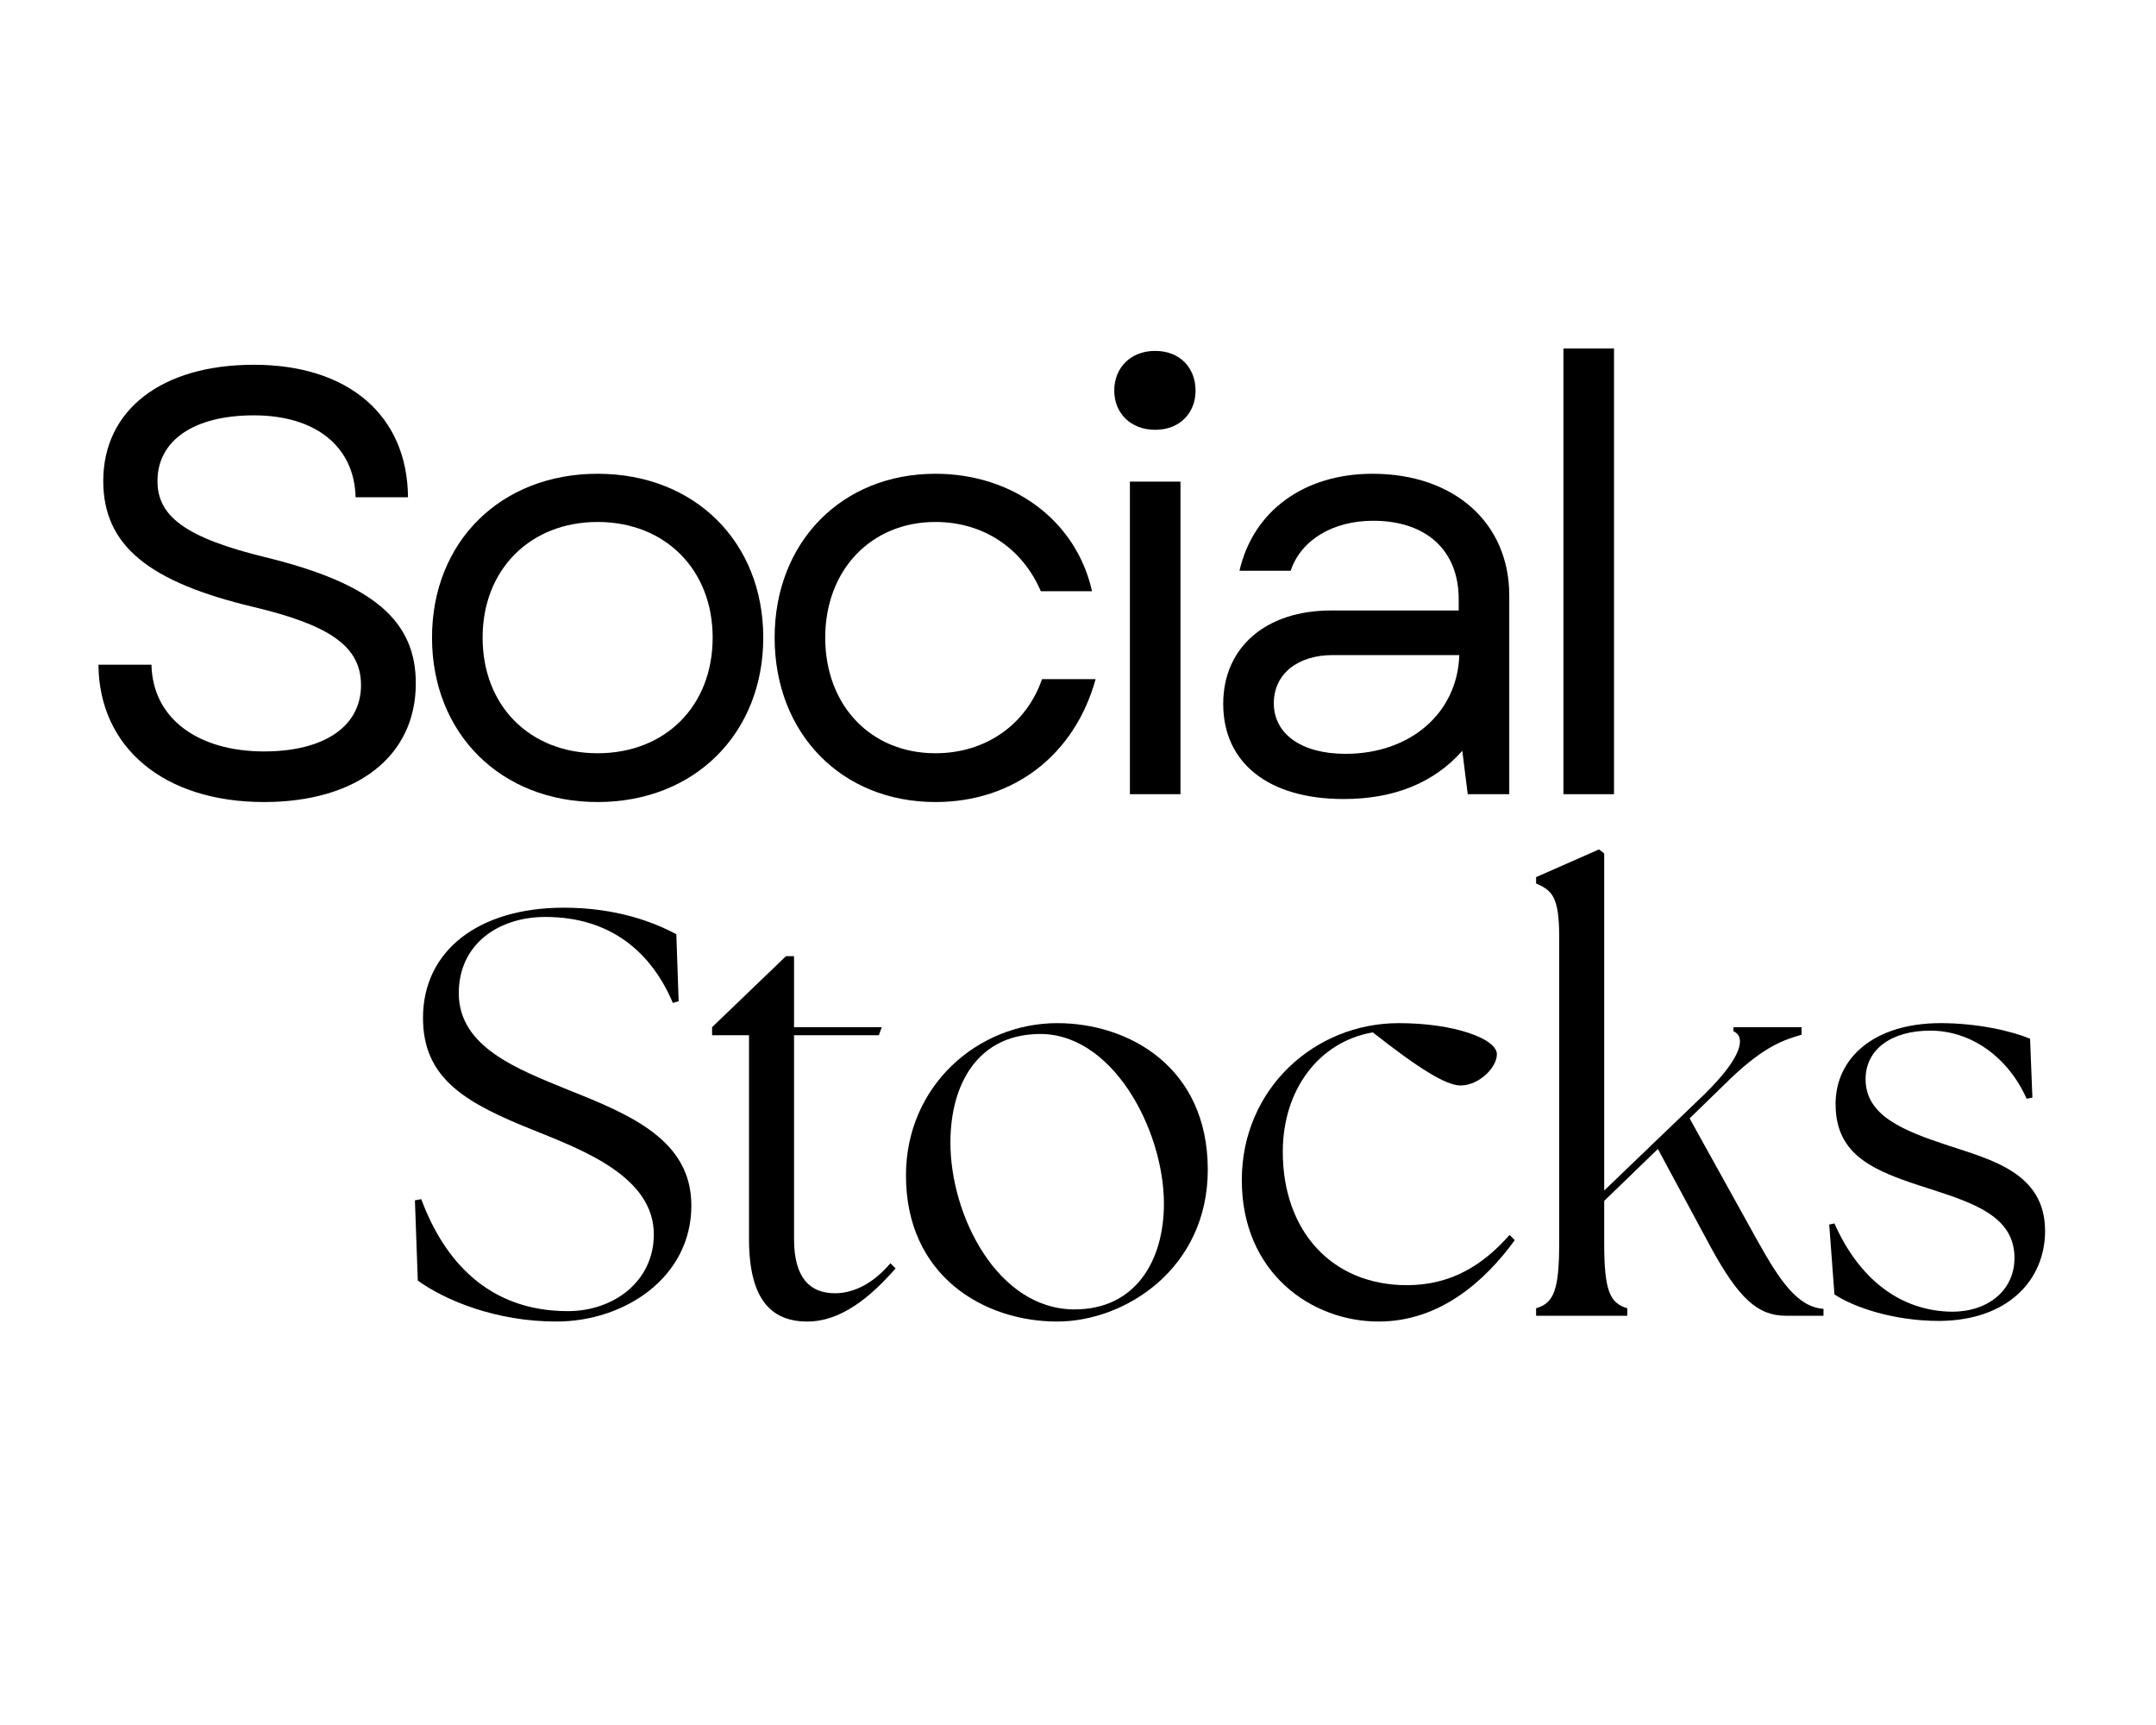 <svg xmlns="http://www.w3.org/2000/svg" xmlns:xlink="http://www.w3.org/1999/xlink" width="500" zoomAndPan="magnify" viewBox="0 0 375 300" height="400" preserveAspectRatio="xMidYMid meet" version="1.0"><defs><g/></defs><g fill="#000000" fill-opacity="1"><g transform="translate(10.839, 138.121)"><g><path d="M 35.09 1.363 C 51.117 1.363 61.484 -6.496 61.484 -19.273 C 61.484 -30.062 54.258 -36.555 35.508 -41.164 C 21.262 -44.621 16.551 -48.395 16.551 -54.469 C 16.551 -61.484 22.836 -65.887 33.309 -65.887 C 44.098 -65.887 50.801 -60.438 51.012 -51.641 L 60.125 -51.641 C 60.02 -65.887 49.754 -74.684 33.309 -74.684 C 17.281 -74.684 7.121 -66.828 7.121 -54.469 C 7.121 -43.156 15.188 -36.871 33.203 -32.574 C 46.402 -29.434 51.953 -25.766 51.953 -18.961 C 51.953 -11.73 45.461 -7.438 35.09 -7.438 C 23.672 -7.438 15.711 -13.094 15.504 -22.52 L 6.285 -22.52 C 6.391 -8.172 17.598 1.363 35.09 1.363 Z M 35.09 1.363 "/></g></g></g><g fill="#000000" fill-opacity="1"><g transform="translate(69.697, 138.121)"><g><path d="M 34.25 1.363 C 51.117 1.363 63.059 -10.578 63.059 -27.234 C 63.059 -43.887 51.117 -55.727 34.25 -55.727 C 17.387 -55.727 5.445 -43.887 5.445 -27.234 C 5.445 -10.578 17.387 1.363 34.25 1.363 Z M 14.246 -27.234 C 14.246 -39.07 22.52 -47.344 34.25 -47.344 C 45.984 -47.344 54.258 -39.07 54.258 -27.234 C 54.258 -15.293 45.984 -7.121 34.25 -7.121 C 22.52 -7.121 14.246 -15.293 14.246 -27.234 Z M 14.246 -27.234 "/></g></g></g><g fill="#000000" fill-opacity="1"><g transform="translate(129.289, 138.121)"><g><path d="M 33.414 1.363 C 47.031 1.363 57.609 -6.809 61.277 -20.008 L 51.953 -20.008 C 49.23 -12.152 42.211 -7.121 33.414 -7.121 C 22.207 -7.121 14.246 -15.398 14.246 -27.234 C 14.246 -38.965 22.207 -47.344 33.414 -47.344 C 41.688 -47.344 48.496 -42.84 51.746 -35.301 L 60.648 -35.301 C 57.926 -47.555 46.926 -55.727 33.414 -55.727 C 17.074 -55.727 5.445 -43.785 5.445 -27.234 C 5.445 -10.578 17.074 1.363 33.414 1.363 Z M 33.414 1.363 "/></g></g></g><g fill="#000000" fill-opacity="1"><g transform="translate(186.786, 138.121)"><g><path d="M 9.742 0 L 18.539 0 L 18.539 -54.363 L 9.742 -54.363 Z M 7.02 -70.18 C 7.02 -66.305 9.848 -63.371 14.141 -63.371 C 18.434 -63.371 21.16 -66.305 21.16 -70.18 C 21.16 -74.16 18.434 -77.094 14.141 -77.094 C 9.848 -77.094 7.02 -74.16 7.02 -70.18 Z M 7.02 -70.18 "/></g></g></g><g fill="#000000" fill-opacity="1"><g transform="translate(206.16, 138.121)"><g><path d="M 27.547 0.84 C 36.348 0.84 43.262 -1.988 48.184 -7.543 L 49.125 0 L 56.352 0 L 56.352 -34.566 C 56.352 -47.137 46.82 -55.727 32.574 -55.727 C 20.738 -55.727 11.836 -49.336 9.426 -38.859 L 18.332 -38.859 C 20.109 -44.203 25.664 -47.555 32.68 -47.555 C 41.898 -47.555 47.555 -42.422 47.555 -33.938 L 47.555 -31.949 L 25.348 -31.949 C 14.035 -31.949 6.598 -25.559 6.598 -15.711 C 6.598 -5.445 14.453 0.84 27.547 0.84 Z M 15.398 -15.816 C 15.398 -20.949 19.586 -24.195 25.664 -24.195 L 47.66 -24.195 C 47.344 -14.141 39.176 -7.02 27.863 -7.02 C 20.215 -7.02 15.398 -10.473 15.398 -15.816 Z M 15.398 -15.816 "/></g></g></g><g fill="#000000" fill-opacity="1"><g transform="translate(262.19, 138.121)"><g><path d="M 9.742 0 L 18.539 0 L 18.539 -77.512 L 9.742 -77.512 Z M 9.742 0 "/></g></g></g><g fill="#000000" fill-opacity="1"><g transform="translate(68.152, 228.828)"><g><path d="M 28.609 1.004 C 40.453 1.004 52.098 -6.625 52.098 -19.172 C 52.098 -30.516 41.656 -34.93 30.516 -39.348 C 21.984 -42.859 11.645 -46.676 11.645 -56.109 C 11.645 -64.645 18.57 -69.359 26.699 -69.359 C 38.145 -69.359 45.172 -63.137 48.883 -54.406 L 49.887 -54.707 L 49.484 -66.352 C 45.57 -68.457 39.047 -70.969 29.914 -70.969 C 15.156 -70.969 5.422 -63.539 5.422 -51.793 C 5.422 -41.156 12.949 -36.938 24.793 -32.223 C 33.227 -28.809 45.57 -24.191 45.57 -14.152 C 45.57 -6.023 38.645 -0.805 30.613 -0.805 C 16.664 -0.805 9.035 -9.738 5.121 -20.277 L 4.016 -20.074 L 4.516 -6.121 C 9.234 -2.711 18.066 1.004 28.609 1.004 Z M 28.609 1.004 "/></g></g></g><g fill="#000000" fill-opacity="1"><g transform="translate(121.446, 228.828)"><g><path d="M 18.973 1.004 C 24.895 1.004 30.012 -3.312 34.328 -8.23 L 33.426 -9.133 C 30.113 -5.219 26.602 -3.914 23.789 -3.914 C 19.473 -3.914 16.664 -6.523 16.664 -13.352 L 16.664 -48.785 L 31.418 -48.785 L 31.922 -50.188 L 16.664 -50.188 L 16.664 -62.535 L 15.258 -62.535 L 2.41 -50.188 L 2.41 -48.785 L 8.832 -48.785 L 8.832 -13.352 C 8.832 -2.91 12.648 1.004 18.973 1.004 Z M 18.973 1.004 "/></g></g></g><g fill="#000000" fill-opacity="1"><g transform="translate(153.965, 228.828)"><g><path d="M 29.914 1.004 C 41.758 1.004 56.109 -8.23 56.109 -25.395 C 56.109 -43.262 42.359 -50.891 29.914 -50.891 C 16.16 -50.891 3.613 -40.051 3.613 -24.391 C 3.613 -6.926 17.164 1.004 29.914 1.004 Z M 11.344 -30.113 C 11.344 -40.152 15.961 -48.582 26.199 -48.984 C 39.348 -49.688 48.48 -32.422 48.48 -19.473 C 48.48 -9.738 43.664 -1.105 32.926 -1.105 C 19.574 -1.105 11.344 -17.367 11.344 -30.113 Z M 11.344 -30.113 "/></g></g></g><g fill="#000000" fill-opacity="1"><g transform="translate(212.378, 228.828)"><g><path d="M 27.402 1.004 C 38.145 1.004 45.973 -6.121 51.094 -13.148 L 50.188 -14.055 C 45.57 -8.832 40.051 -5.32 32.32 -5.32 C 19.273 -5.32 10.742 -14.754 10.742 -28.508 C 10.742 -39.348 17.062 -47.68 26.398 -49.285 C 34.43 -42.961 39.148 -40.051 41.656 -40.051 C 44.867 -40.051 47.98 -43.164 47.98 -45.473 C 47.98 -48.18 40.551 -50.891 30.918 -50.891 C 16.262 -50.891 3.613 -39.449 3.613 -23.59 C 3.613 -7.43 15.758 1.004 27.402 1.004 Z M 27.402 1.004 "/></g></g></g><g fill="#000000" fill-opacity="1"><g transform="translate(263.465, 228.828)"><g><path d="M 3.715 0 L 19.574 0 L 19.574 -1.305 C 16.461 -2.207 15.559 -4.516 15.559 -12.746 L 15.559 -19.977 L 24.895 -29.008 L 34.027 -12.047 C 38.945 -3.012 42.258 0 47.176 0 L 53.703 0 L 53.703 -1.203 C 49.184 -1.504 46.074 -6.121 42.16 -13.148 L 30.414 -34.328 L 37.641 -41.355 C 43.562 -46.977 46.875 -47.98 49.887 -48.883 L 49.887 -50.188 L 38.043 -50.188 L 38.043 -49.484 C 40.25 -48.48 39.547 -44.969 33.023 -38.547 L 15.559 -21.781 L 15.559 -80.402 L 14.656 -81.105 L 3.715 -76.285 L 3.715 -75.184 C 6.426 -73.977 7.73 -72.973 7.73 -65.949 L 7.73 -12.746 C 7.73 -4.516 6.824 -2.207 3.715 -1.305 Z M 3.715 0 "/></g></g></g><g fill="#000000" fill-opacity="1"><g transform="translate(314.652, 228.828)"><g><path d="M 22.684 0.902 C 34.73 0.805 41.055 -6.324 41.055 -14.754 C 41.055 -24.793 31.82 -27.102 24.191 -29.613 C 16.262 -32.223 9.836 -34.832 9.836 -41.156 C 9.836 -46.273 14.254 -49.586 21.078 -49.586 C 28.207 -49.586 34.629 -44.969 37.844 -37.742 L 38.848 -37.941 L 38.445 -48.18 C 35.332 -49.484 29.41 -50.891 22.887 -50.891 C 11.242 -50.891 4.617 -44.77 4.617 -36.84 C 4.617 -27.703 11.441 -25.094 20.98 -22.082 C 28.707 -19.574 35.734 -17.266 35.734 -10.039 C 35.734 -4.418 31.117 -0.703 24.895 -0.703 C 15.758 -0.805 8.633 -6.523 4.418 -16.059 L 3.512 -15.859 L 4.418 -3.715 C 7.73 -1.504 14.656 0.902 22.684 0.902 Z M 22.684 0.902 "/></g></g></g></svg>